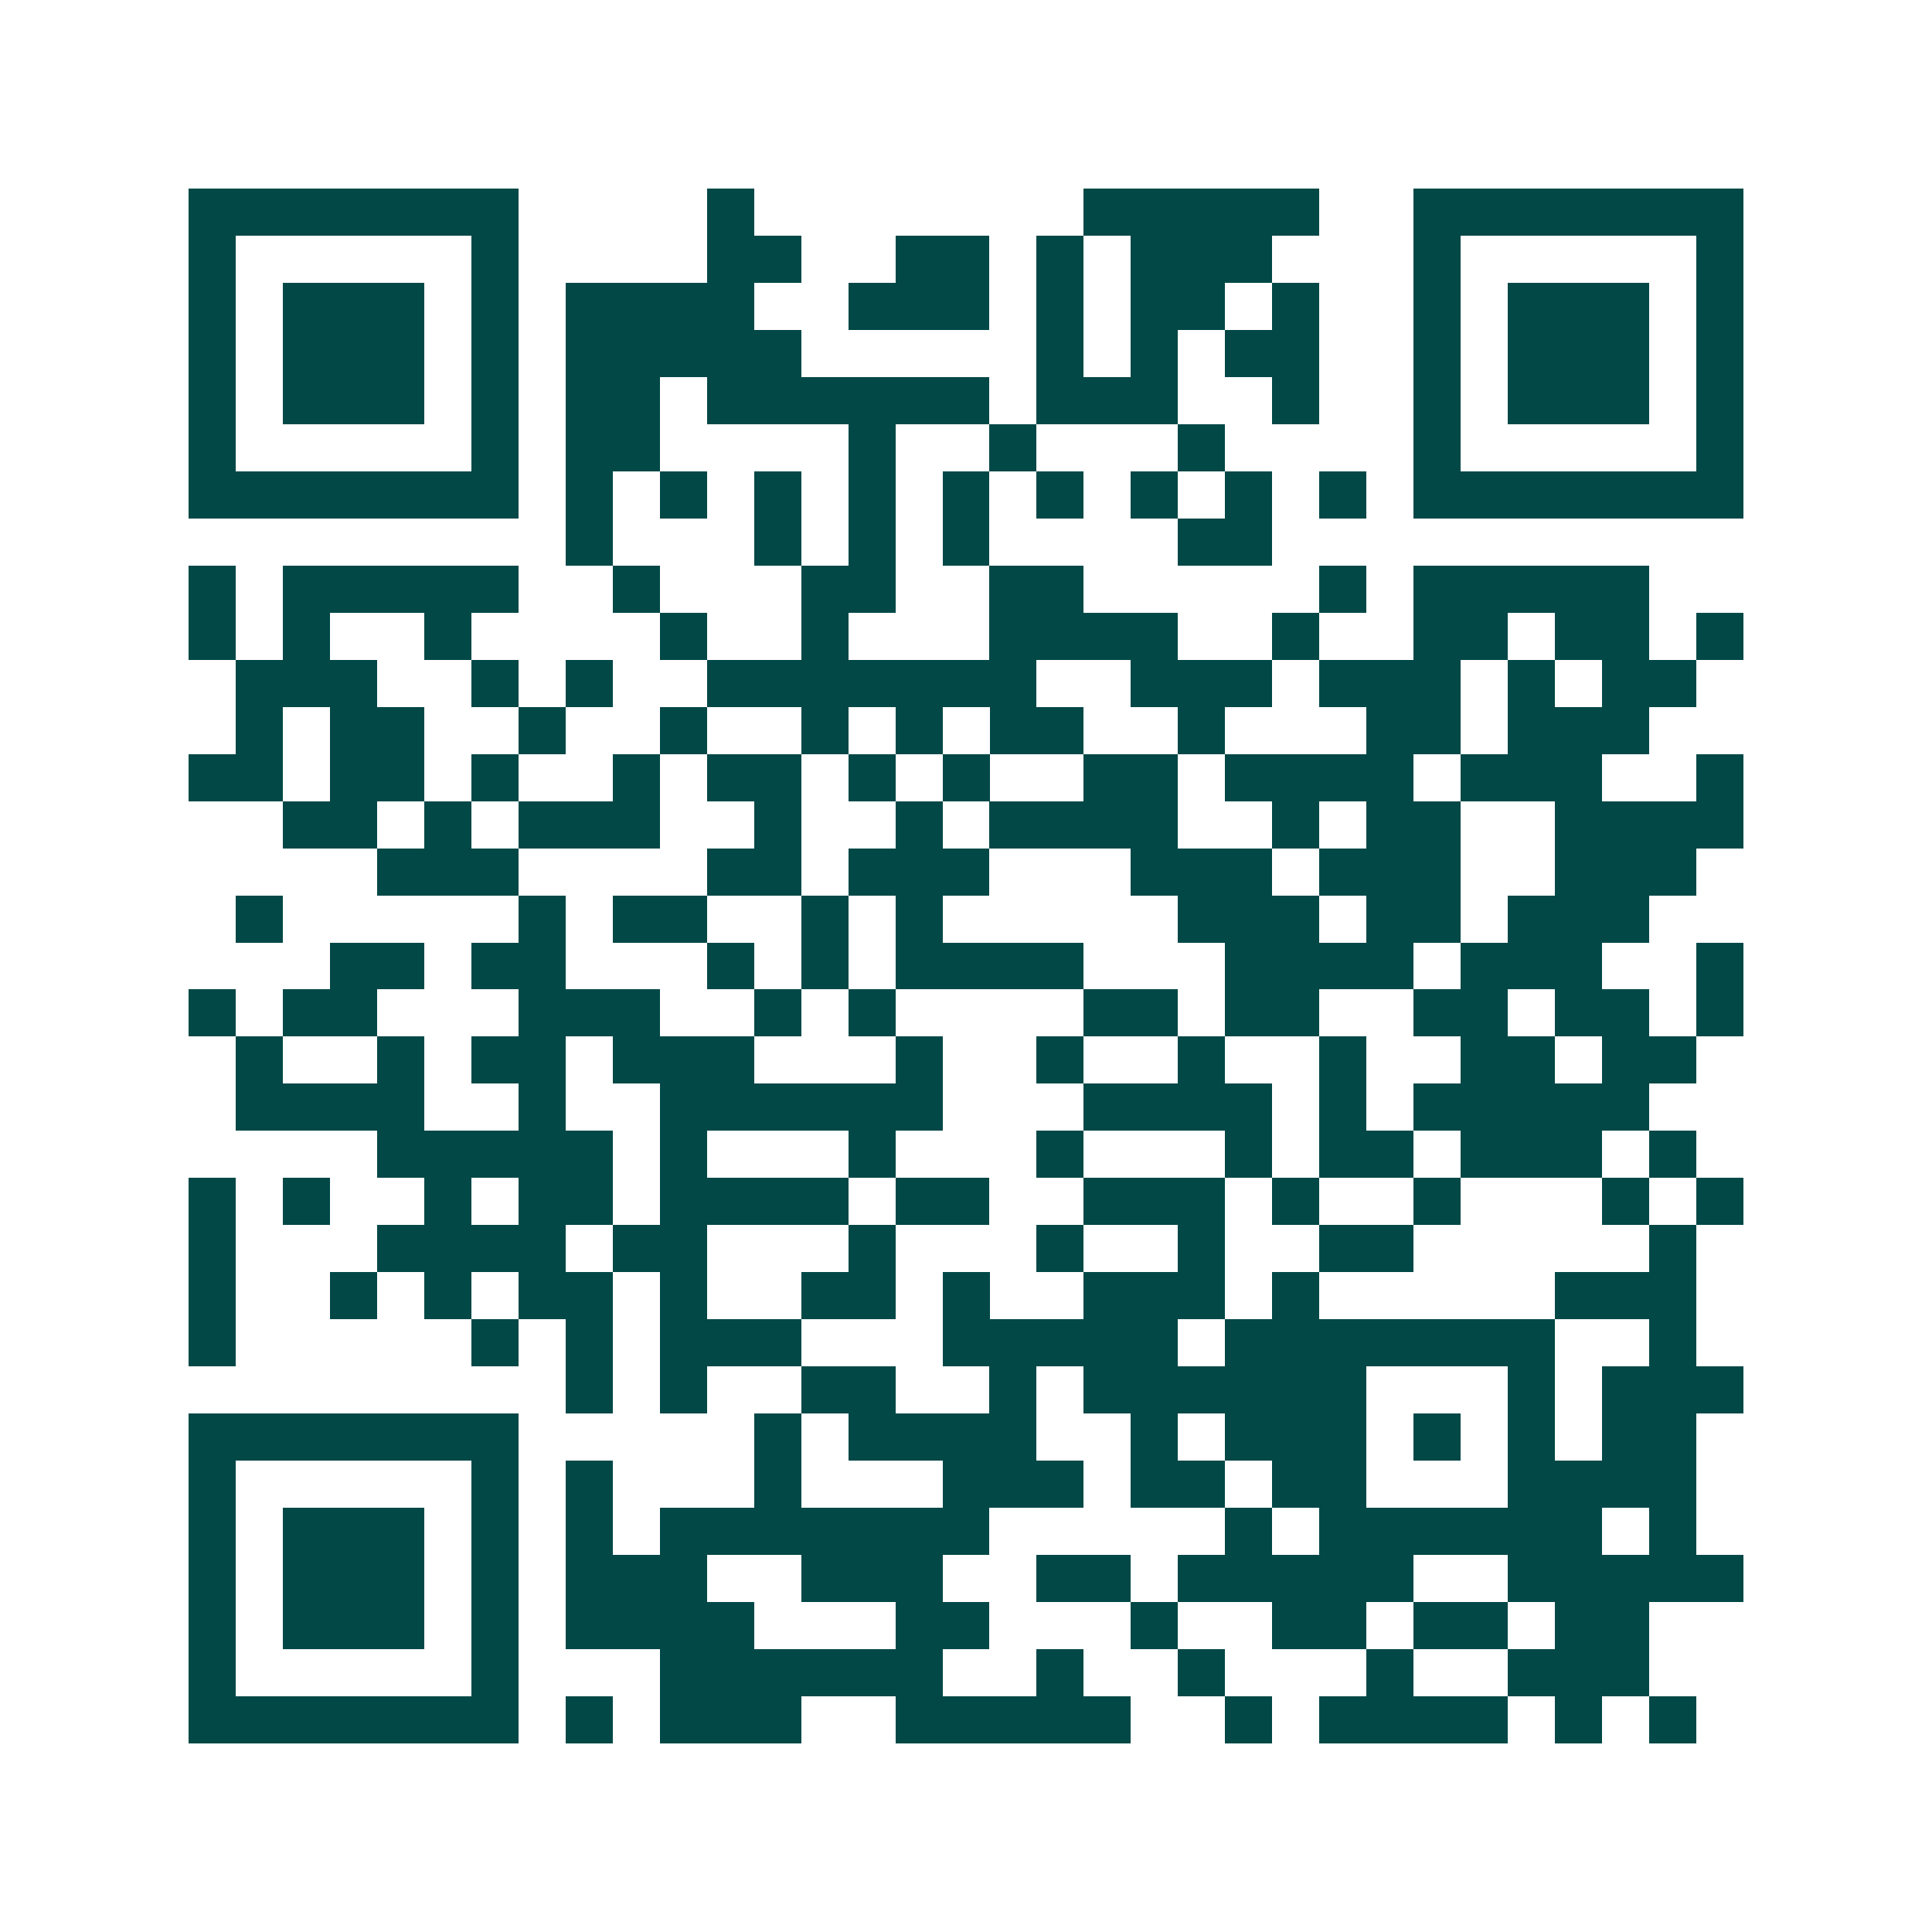 <svg xmlns="http://www.w3.org/2000/svg" width="200" height="200" viewBox="0 0 41 41" shape-rendering="crispEdges"><path fill="#ffffff" d="M0 0h41v41H0z"/><path stroke="#014847" d="M4 4.5h7m4 0h1m7 0h5m2 0h7M4 5.5h1m5 0h1m4 0h2m2 0h2m1 0h1m1 0h3m3 0h1m5 0h1M4 6.5h1m1 0h3m1 0h1m1 0h4m2 0h3m1 0h1m1 0h2m1 0h1m2 0h1m1 0h3m1 0h1M4 7.5h1m1 0h3m1 0h1m1 0h5m5 0h1m1 0h1m1 0h2m2 0h1m1 0h3m1 0h1M4 8.5h1m1 0h3m1 0h1m1 0h2m1 0h6m1 0h3m2 0h1m2 0h1m1 0h3m1 0h1M4 9.5h1m5 0h1m1 0h2m4 0h1m2 0h1m3 0h1m4 0h1m5 0h1M4 10.5h7m1 0h1m1 0h1m1 0h1m1 0h1m1 0h1m1 0h1m1 0h1m1 0h1m1 0h1m1 0h7M12 11.5h1m3 0h1m1 0h1m1 0h1m4 0h2M4 12.5h1m1 0h5m2 0h1m3 0h2m2 0h2m5 0h1m1 0h5M4 13.5h1m1 0h1m2 0h1m4 0h1m2 0h1m3 0h4m2 0h1m2 0h2m1 0h2m1 0h1M5 14.5h3m2 0h1m1 0h1m2 0h7m2 0h3m1 0h3m1 0h1m1 0h2M5 15.5h1m1 0h2m2 0h1m2 0h1m2 0h1m1 0h1m1 0h2m2 0h1m3 0h2m1 0h3M4 16.5h2m1 0h2m1 0h1m2 0h1m1 0h2m1 0h1m1 0h1m2 0h2m1 0h4m1 0h3m2 0h1M6 17.5h2m1 0h1m1 0h3m2 0h1m2 0h1m1 0h4m2 0h1m1 0h2m2 0h4M8 18.5h3m4 0h2m1 0h3m3 0h3m1 0h3m2 0h3M5 19.5h1m5 0h1m1 0h2m2 0h1m1 0h1m5 0h3m1 0h2m1 0h3M7 20.5h2m1 0h2m3 0h1m1 0h1m1 0h4m3 0h4m1 0h3m2 0h1M4 21.5h1m1 0h2m3 0h3m2 0h1m1 0h1m4 0h2m1 0h2m2 0h2m1 0h2m1 0h1M5 22.5h1m2 0h1m1 0h2m1 0h3m3 0h1m2 0h1m2 0h1m2 0h1m2 0h2m1 0h2M5 23.5h4m2 0h1m2 0h6m3 0h4m1 0h1m1 0h5M8 24.5h5m1 0h1m3 0h1m3 0h1m3 0h1m1 0h2m1 0h3m1 0h1M4 25.5h1m1 0h1m2 0h1m1 0h2m1 0h4m1 0h2m2 0h3m1 0h1m2 0h1m3 0h1m1 0h1M4 26.5h1m3 0h4m1 0h2m3 0h1m3 0h1m2 0h1m2 0h2m5 0h1M4 27.5h1m2 0h1m1 0h1m1 0h2m1 0h1m2 0h2m1 0h1m2 0h3m1 0h1m5 0h3M4 28.5h1m5 0h1m1 0h1m1 0h3m3 0h5m1 0h7m2 0h1M12 29.5h1m1 0h1m2 0h2m2 0h1m1 0h6m3 0h1m1 0h3M4 30.5h7m5 0h1m1 0h4m2 0h1m1 0h3m1 0h1m1 0h1m1 0h2M4 31.5h1m5 0h1m1 0h1m3 0h1m3 0h3m1 0h2m1 0h2m3 0h4M4 32.5h1m1 0h3m1 0h1m1 0h1m1 0h7m5 0h1m1 0h6m1 0h1M4 33.5h1m1 0h3m1 0h1m1 0h3m2 0h3m2 0h2m1 0h5m2 0h5M4 34.5h1m1 0h3m1 0h1m1 0h4m3 0h2m3 0h1m2 0h2m1 0h2m1 0h2M4 35.5h1m5 0h1m3 0h6m2 0h1m2 0h1m3 0h1m2 0h3M4 36.5h7m1 0h1m1 0h3m2 0h5m2 0h1m1 0h4m1 0h1m1 0h1"/></svg>
